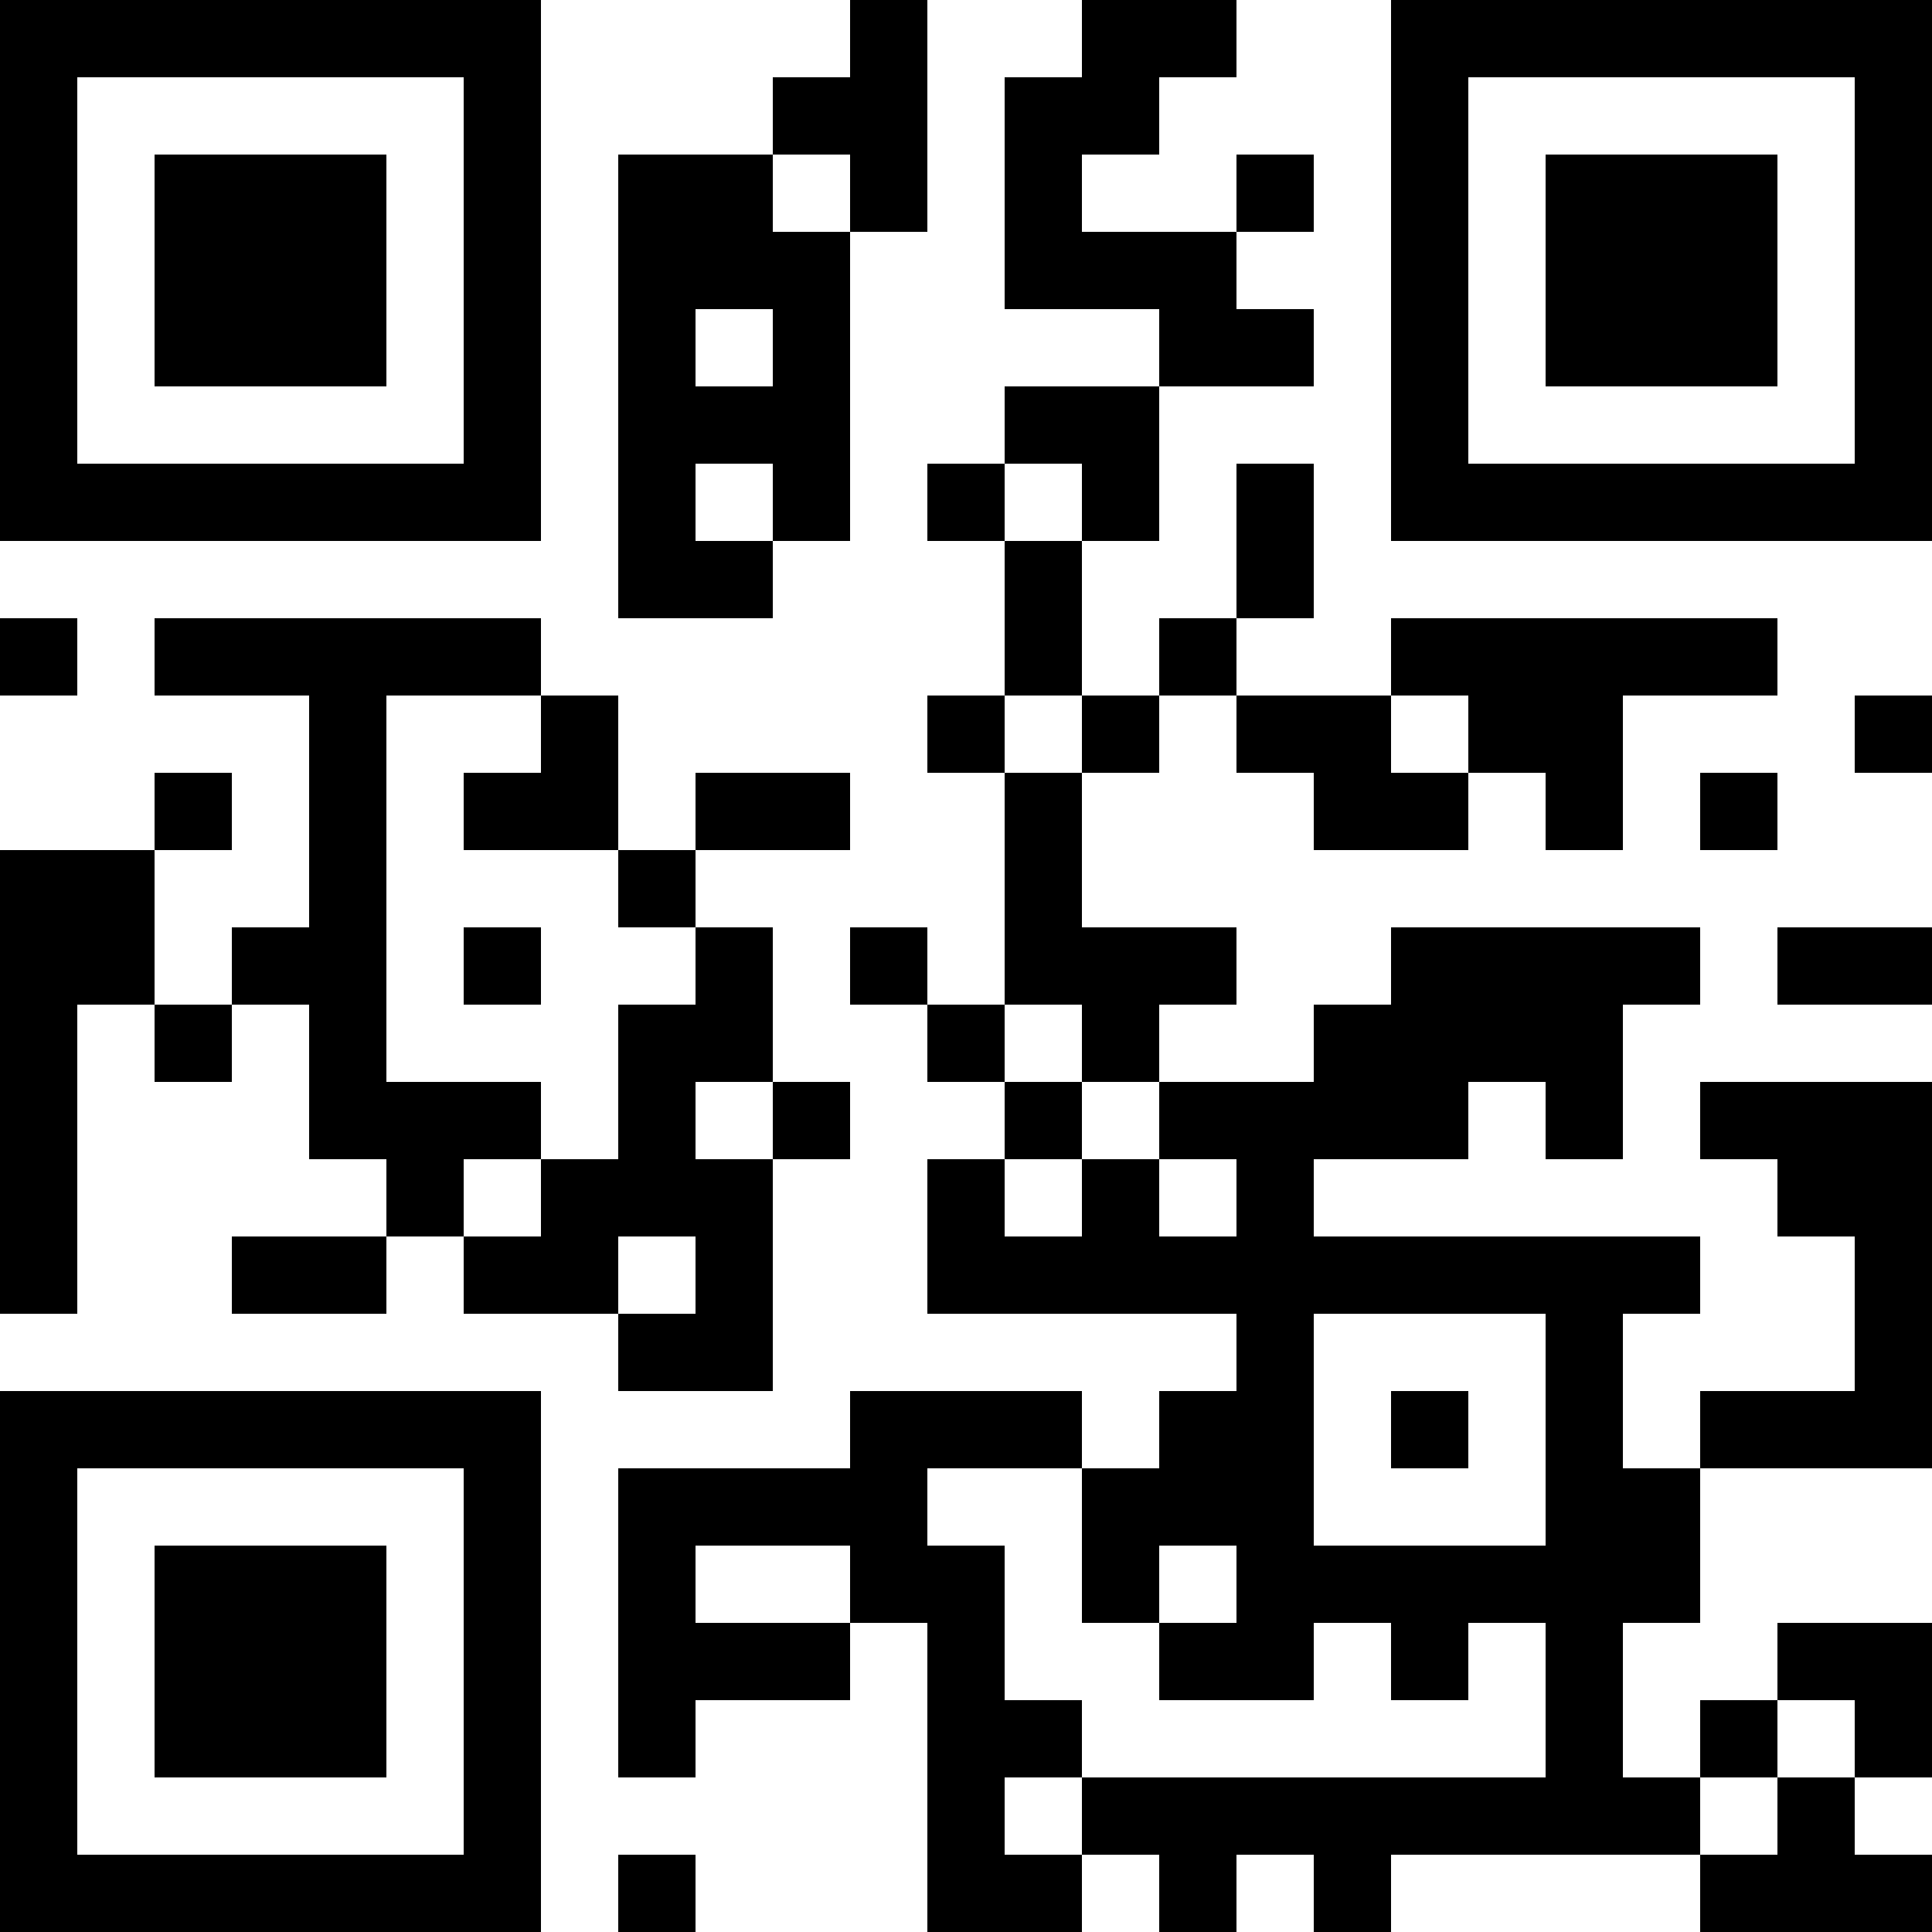 <?xml version="1.0" encoding="UTF-8"?>
<svg xmlns="http://www.w3.org/2000/svg" version="1.1" width="300" height="300" viewBox="0 0 300 300"><rect x="0" y="0" width="300" height="300" fill="#ffffff"/><g transform="scale(12)"><g transform="translate(0,0)"><g><g transform="translate(3.5,3.5)"><path fill-rule="evenodd" d="M-3.5 -3.5L3.5 -3.5L3.5 3.5L-3.5 3.5ZM-2.5 -2.5L-2.5 2.5L2.5 2.5L2.5 -2.5Z" fill="#000000"/><path fill-rule="evenodd" d="M-1.5 -1.5L1.5 -1.5L1.5 1.5L-1.5 1.5Z" fill="#000000"/></g></g><g><g transform="translate(21.5,3.5)"><g transform="rotate(90)"><path fill-rule="evenodd" d="M-3.5 -3.5L3.5 -3.5L3.5 3.5L-3.5 3.5ZM-2.5 -2.5L-2.5 2.5L2.5 2.5L2.5 -2.5Z" fill="#000000"/><path fill-rule="evenodd" d="M-1.5 -1.5L1.5 -1.5L1.5 1.5L-1.5 1.5Z" fill="#000000"/></g></g></g><g><g transform="translate(3.5,21.5)"><g transform="rotate(-90)"><path fill-rule="evenodd" d="M-3.5 -3.5L3.5 -3.5L3.5 3.5L-3.5 3.5ZM-2.5 -2.5L-2.5 2.5L2.5 2.5L2.5 -2.5Z" fill="#000000"/><path fill-rule="evenodd" d="M-1.5 -1.5L1.5 -1.5L1.5 1.5L-1.5 1.5Z" fill="#000000"/></g></g></g><path fill-rule="evenodd" d="M11 0L11 1L10 1L10 2L8 2L8 8L10 8L10 7L11 7L11 3L12 3L12 0ZM14 0L14 1L13 1L13 4L15 4L15 5L13 5L13 6L12 6L12 7L13 7L13 9L12 9L12 10L13 10L13 13L12 13L12 12L11 12L11 13L12 13L12 14L13 14L13 15L12 15L12 17L16 17L16 18L15 18L15 19L14 19L14 18L11 18L11 19L8 19L8 23L9 23L9 22L11 22L11 21L12 21L12 25L14 25L14 24L15 24L15 25L16 25L16 24L17 24L17 25L18 25L18 24L22 24L22 25L25 25L25 24L24 24L24 23L25 23L25 21L23 21L23 22L22 22L22 23L21 23L21 21L22 21L22 19L25 19L25 14L22 14L22 15L23 15L23 16L24 16L24 18L22 18L22 19L21 19L21 17L22 17L22 16L17 16L17 15L19 15L19 14L20 14L20 15L21 15L21 13L22 13L22 12L18 12L18 13L17 13L17 14L15 14L15 13L16 13L16 12L14 12L14 10L15 10L15 9L16 9L16 10L17 10L17 11L19 11L19 10L20 10L20 11L21 11L21 9L23 9L23 8L18 8L18 9L16 9L16 8L17 8L17 6L16 6L16 8L15 8L15 9L14 9L14 7L15 7L15 5L17 5L17 4L16 4L16 3L17 3L17 2L16 2L16 3L14 3L14 2L15 2L15 1L16 1L16 0ZM10 2L10 3L11 3L11 2ZM9 4L9 5L10 5L10 4ZM9 6L9 7L10 7L10 6ZM13 6L13 7L14 7L14 6ZM0 8L0 9L1 9L1 8ZM2 8L2 9L4 9L4 12L3 12L3 13L2 13L2 11L3 11L3 10L2 10L2 11L0 11L0 17L1 17L1 13L2 13L2 14L3 14L3 13L4 13L4 15L5 15L5 16L3 16L3 17L5 17L5 16L6 16L6 17L8 17L8 18L10 18L10 15L11 15L11 14L10 14L10 12L9 12L9 11L11 11L11 10L9 10L9 11L8 11L8 9L7 9L7 8ZM5 9L5 14L7 14L7 15L6 15L6 16L7 16L7 15L8 15L8 13L9 13L9 12L8 12L8 11L6 11L6 10L7 10L7 9ZM13 9L13 10L14 10L14 9ZM18 9L18 10L19 10L19 9ZM24 9L24 10L25 10L25 9ZM22 10L22 11L23 11L23 10ZM6 12L6 13L7 13L7 12ZM23 12L23 13L25 13L25 12ZM13 13L13 14L14 14L14 15L13 15L13 16L14 16L14 15L15 15L15 16L16 16L16 15L15 15L15 14L14 14L14 13ZM9 14L9 15L10 15L10 14ZM8 16L8 17L9 17L9 16ZM17 17L17 20L20 20L20 17ZM18 18L18 19L19 19L19 18ZM12 19L12 20L13 20L13 22L14 22L14 23L13 23L13 24L14 24L14 23L20 23L20 21L19 21L19 22L18 22L18 21L17 21L17 22L15 22L15 21L16 21L16 20L15 20L15 21L14 21L14 19ZM9 20L9 21L11 21L11 20ZM23 22L23 23L22 23L22 24L23 24L23 23L24 23L24 22ZM8 24L8 25L9 25L9 24Z" fill="#000000"/></g></g></svg>
